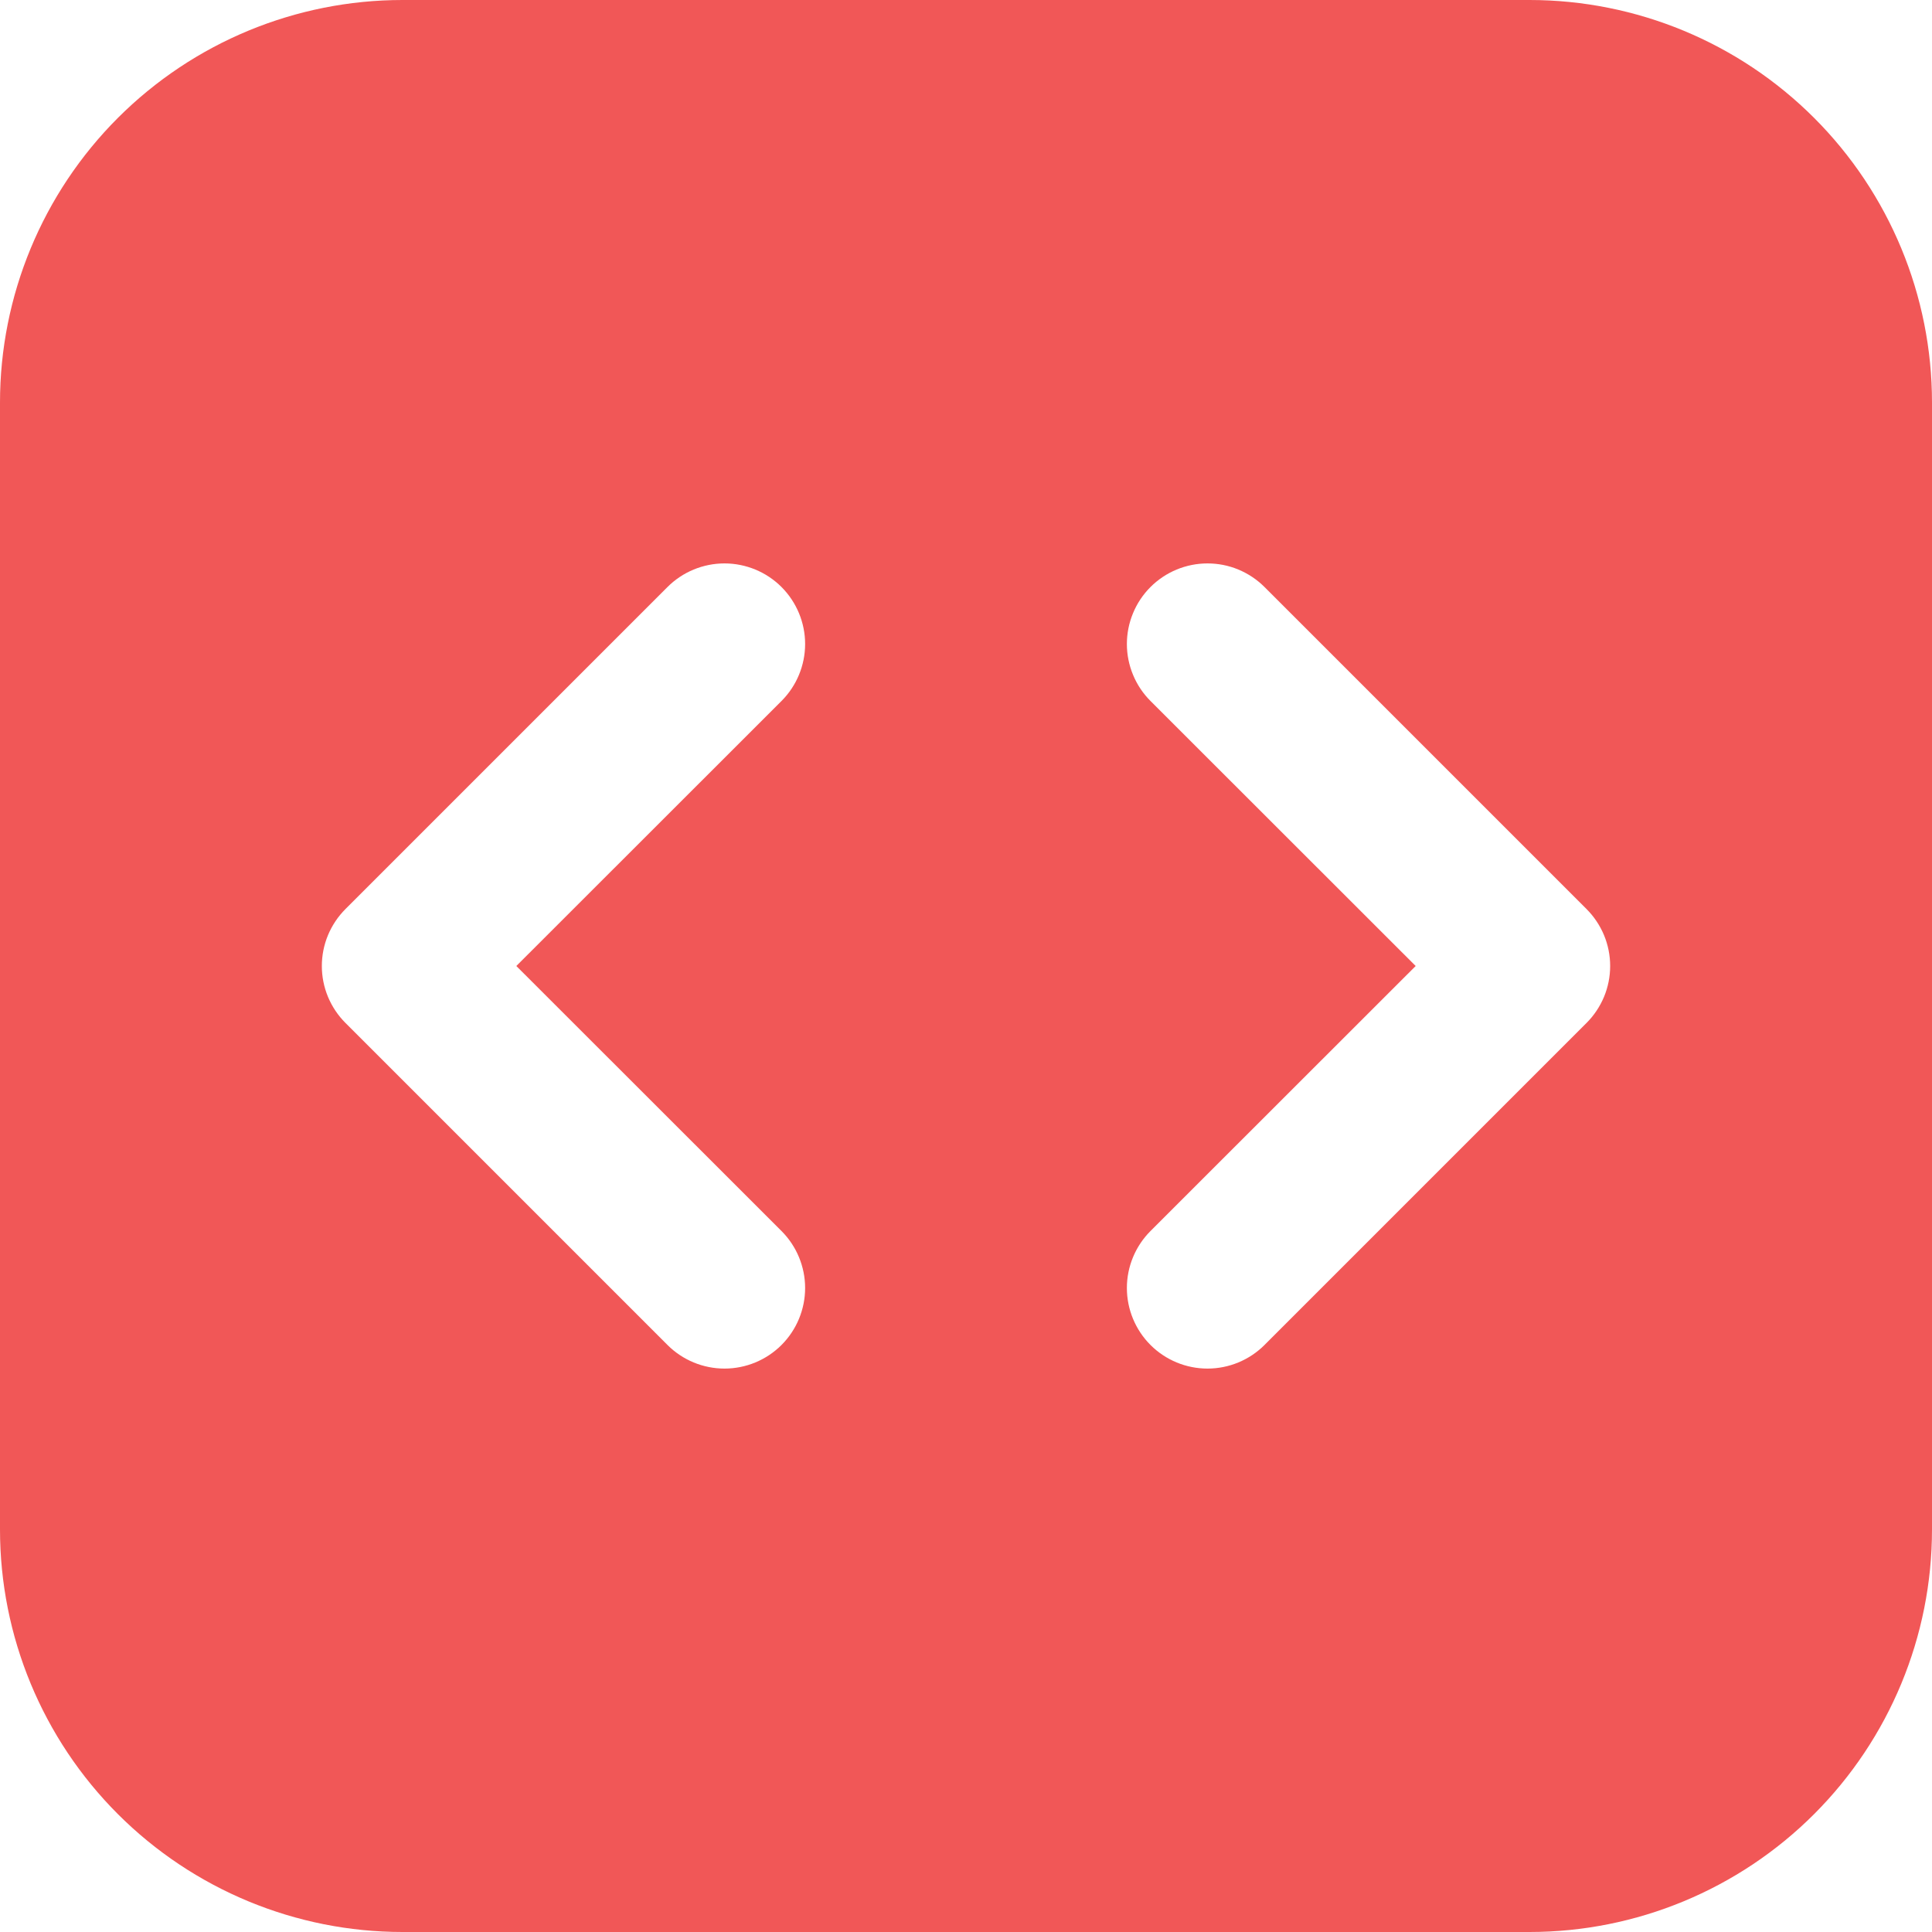 <?xml version="1.0" encoding="UTF-8"?> <svg xmlns="http://www.w3.org/2000/svg" width="48" height="48" viewBox="0 0 48 48" fill="none"><g clip-path="url(#clip0_6788_242)"><path d="M10 0C7.348 0 4.804 1.054 2.929 2.929C1.054 4.804 0 7.348 0 10V38C0 40.652 1.054 43.196 2.929 45.071C4.804 46.946 7.348 48 10 48H38C40.652 48 43.196 46.946 45.071 45.071C46.946 43.196 48 40.652 48 38V10C48 7.348 46.946 4.804 45.071 2.929C43.196 1.054 40.652 0 38 0H10ZM31.416 14.584L39.416 22.584C39.602 22.77 39.75 22.991 39.851 23.233C39.952 23.476 40.004 23.737 40.004 24C40.004 24.263 39.952 24.524 39.851 24.767C39.75 25.009 39.602 25.23 39.416 25.416L31.416 33.416C31.041 33.791 30.531 34.002 30 34.002C29.469 34.002 28.959 33.791 28.584 33.416C28.209 33.041 27.997 32.531 27.997 32C27.997 31.469 28.209 30.959 28.584 30.584L35.172 24L28.584 17.416C28.398 17.23 28.25 17.009 28.15 16.766C28.049 16.523 27.997 16.263 27.997 16C27.997 15.737 28.049 15.477 28.15 15.234C28.25 14.991 28.398 14.77 28.584 14.584C28.959 14.209 29.469 13.998 30 13.998C30.263 13.998 30.523 14.049 30.766 14.15C31.009 14.251 31.23 14.398 31.416 14.584ZM19.416 17.416L12.828 24L19.416 30.584C19.791 30.959 20.003 31.469 20.003 32C20.003 32.531 19.791 33.041 19.416 33.416C19.041 33.791 18.531 34.002 18 34.002C17.469 34.002 16.959 33.791 16.584 33.416L8.584 25.416C8.398 25.23 8.25 25.009 8.149 24.767C8.048 24.524 7.996 24.263 7.996 24C7.996 23.737 8.048 23.476 8.149 23.233C8.25 22.991 8.398 22.77 8.584 22.584L16.584 14.584C16.959 14.209 17.469 13.998 18 13.998C18.531 13.998 19.041 14.209 19.416 14.584C19.791 14.96 20.003 15.469 20.003 16C20.003 16.531 19.791 17.041 19.416 17.416Z" fill="#F15757"></path></g><defs><clipPath id="clip0_6788_242"><rect width="48" height="48" fill="white"></rect></clipPath></defs></svg> 